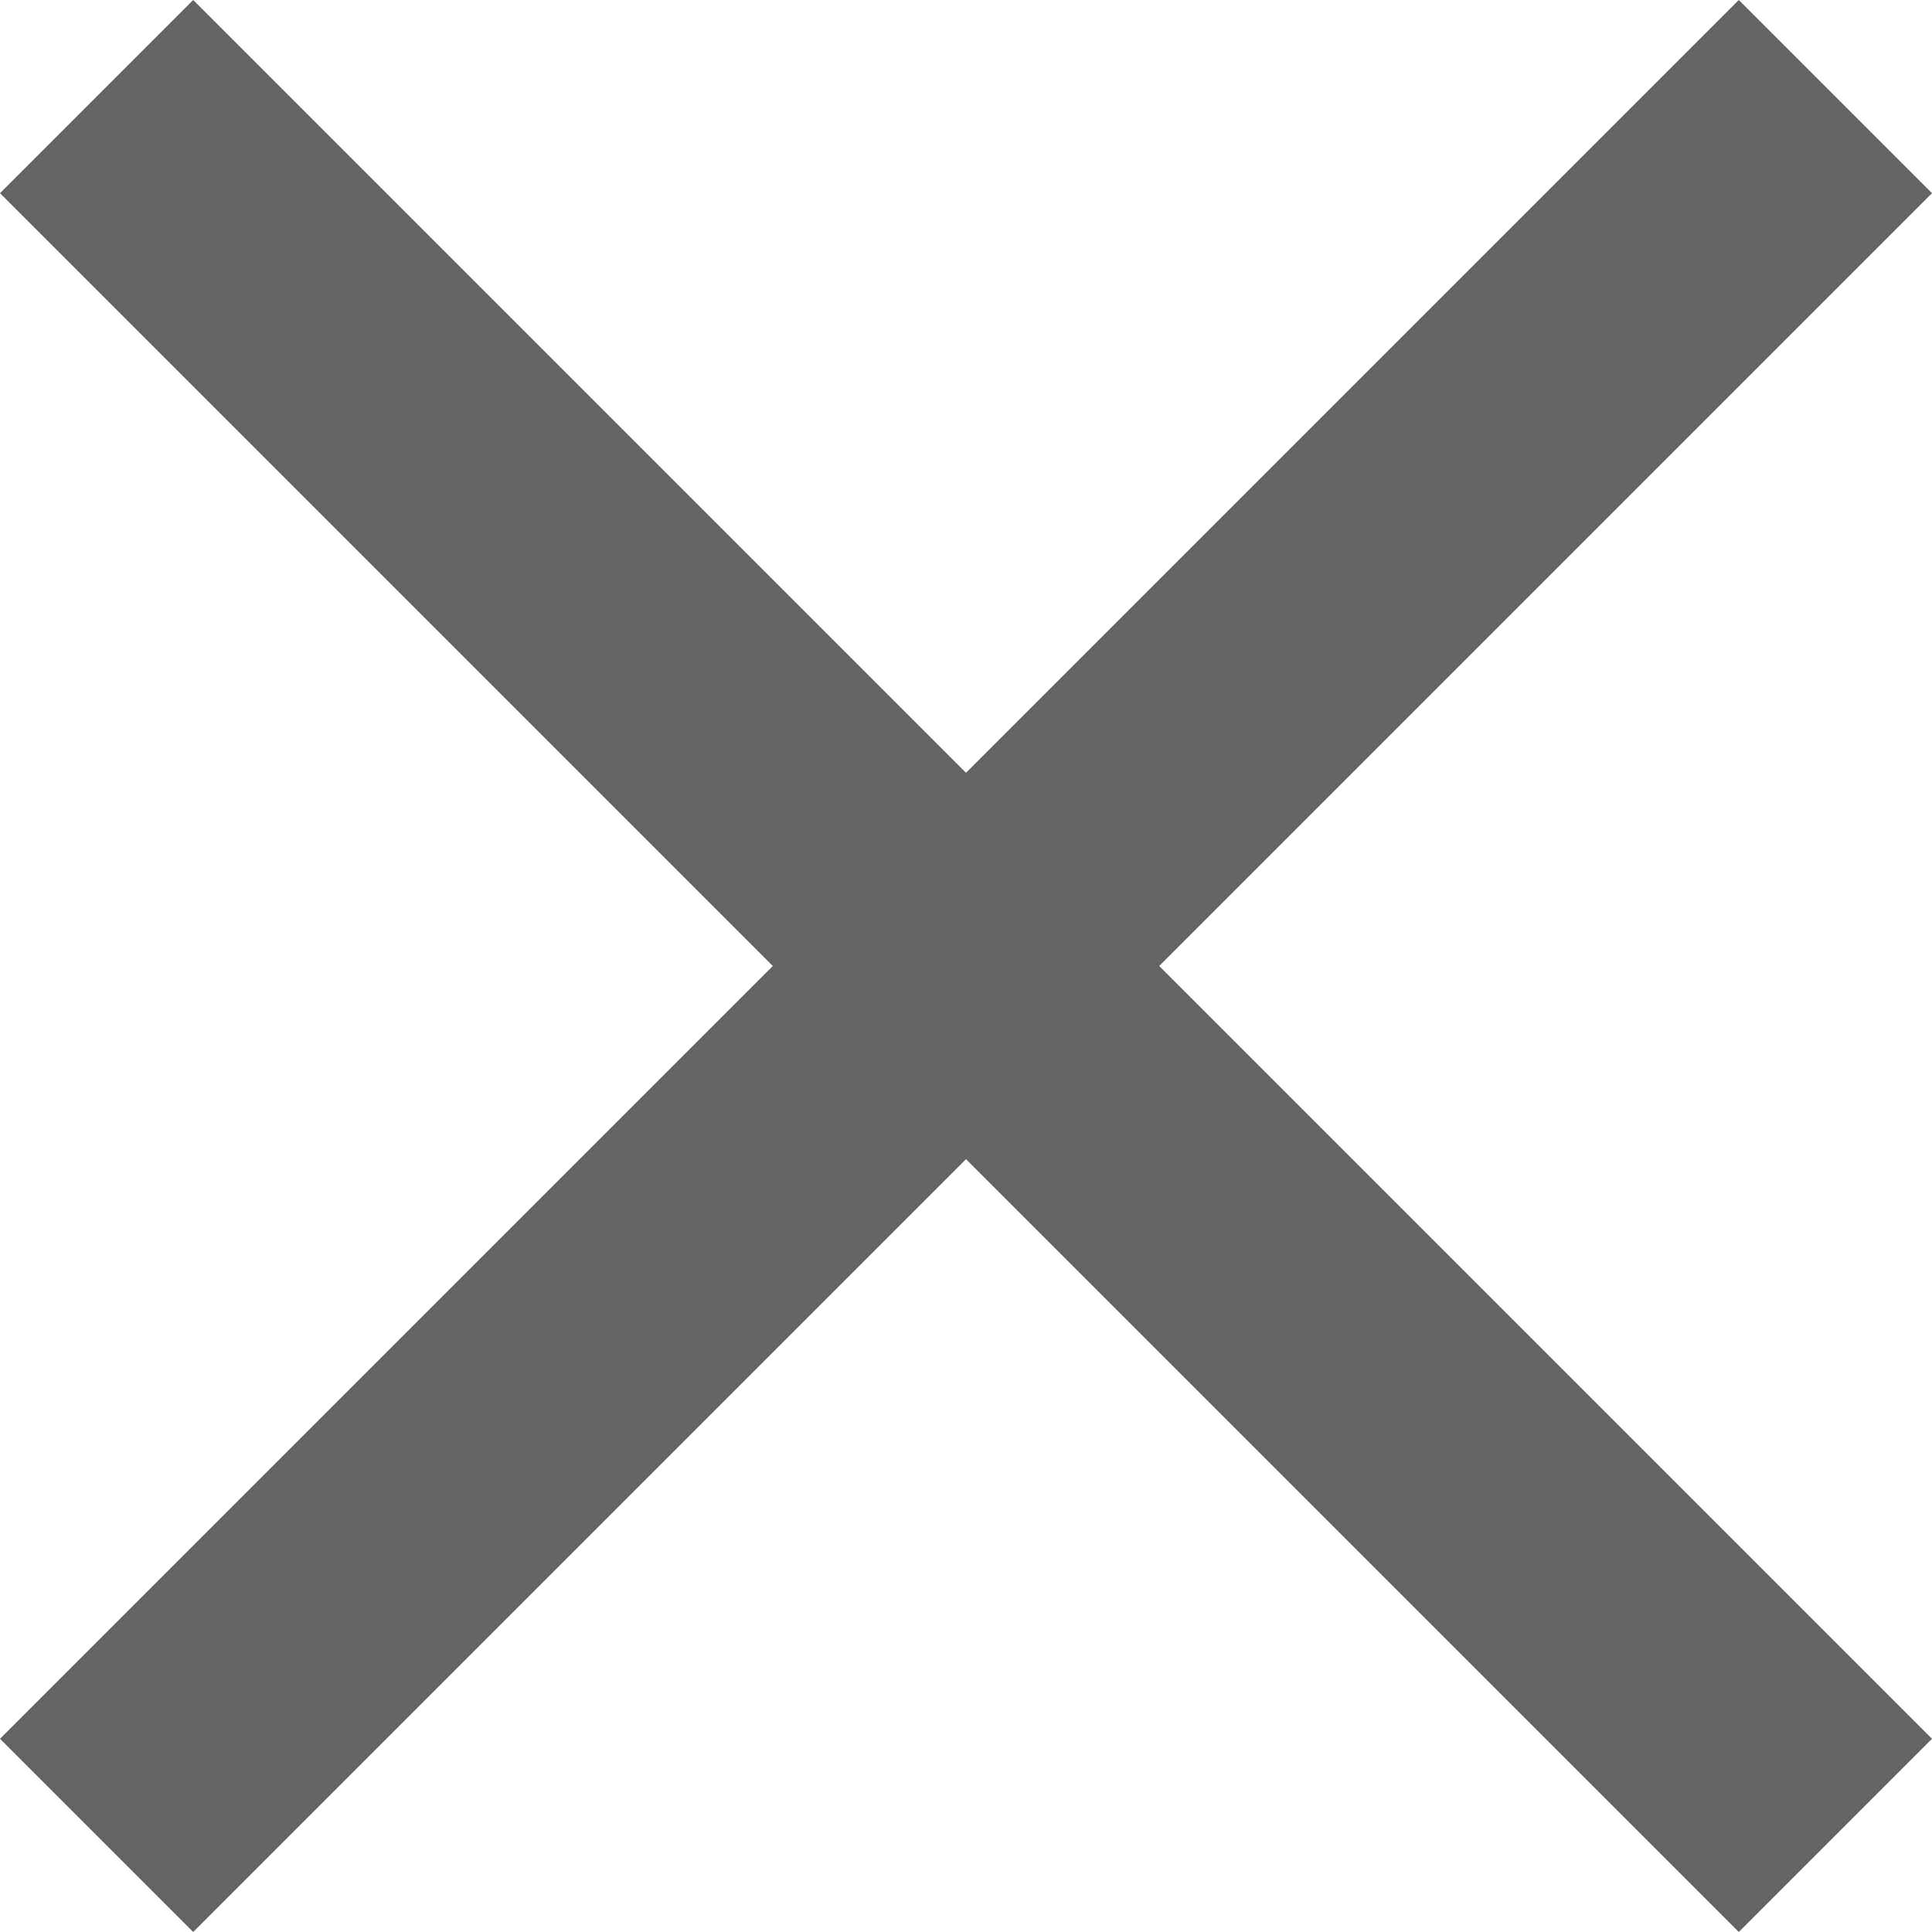 <svg width="16" height="16" viewBox="0 0 16 16" xmlns="http://www.w3.org/2000/svg"><title>Shape</title><path d="M16 1.6L14.4 0 8 6.4 1.6 0 0 1.6 6.4 8 0 14.4 1.6 16 8 9.6l6.4 6.4 1.6-1.6L9.6 8 16 1.6z" fill="#646464" fill-rule="evenodd"/></svg>
